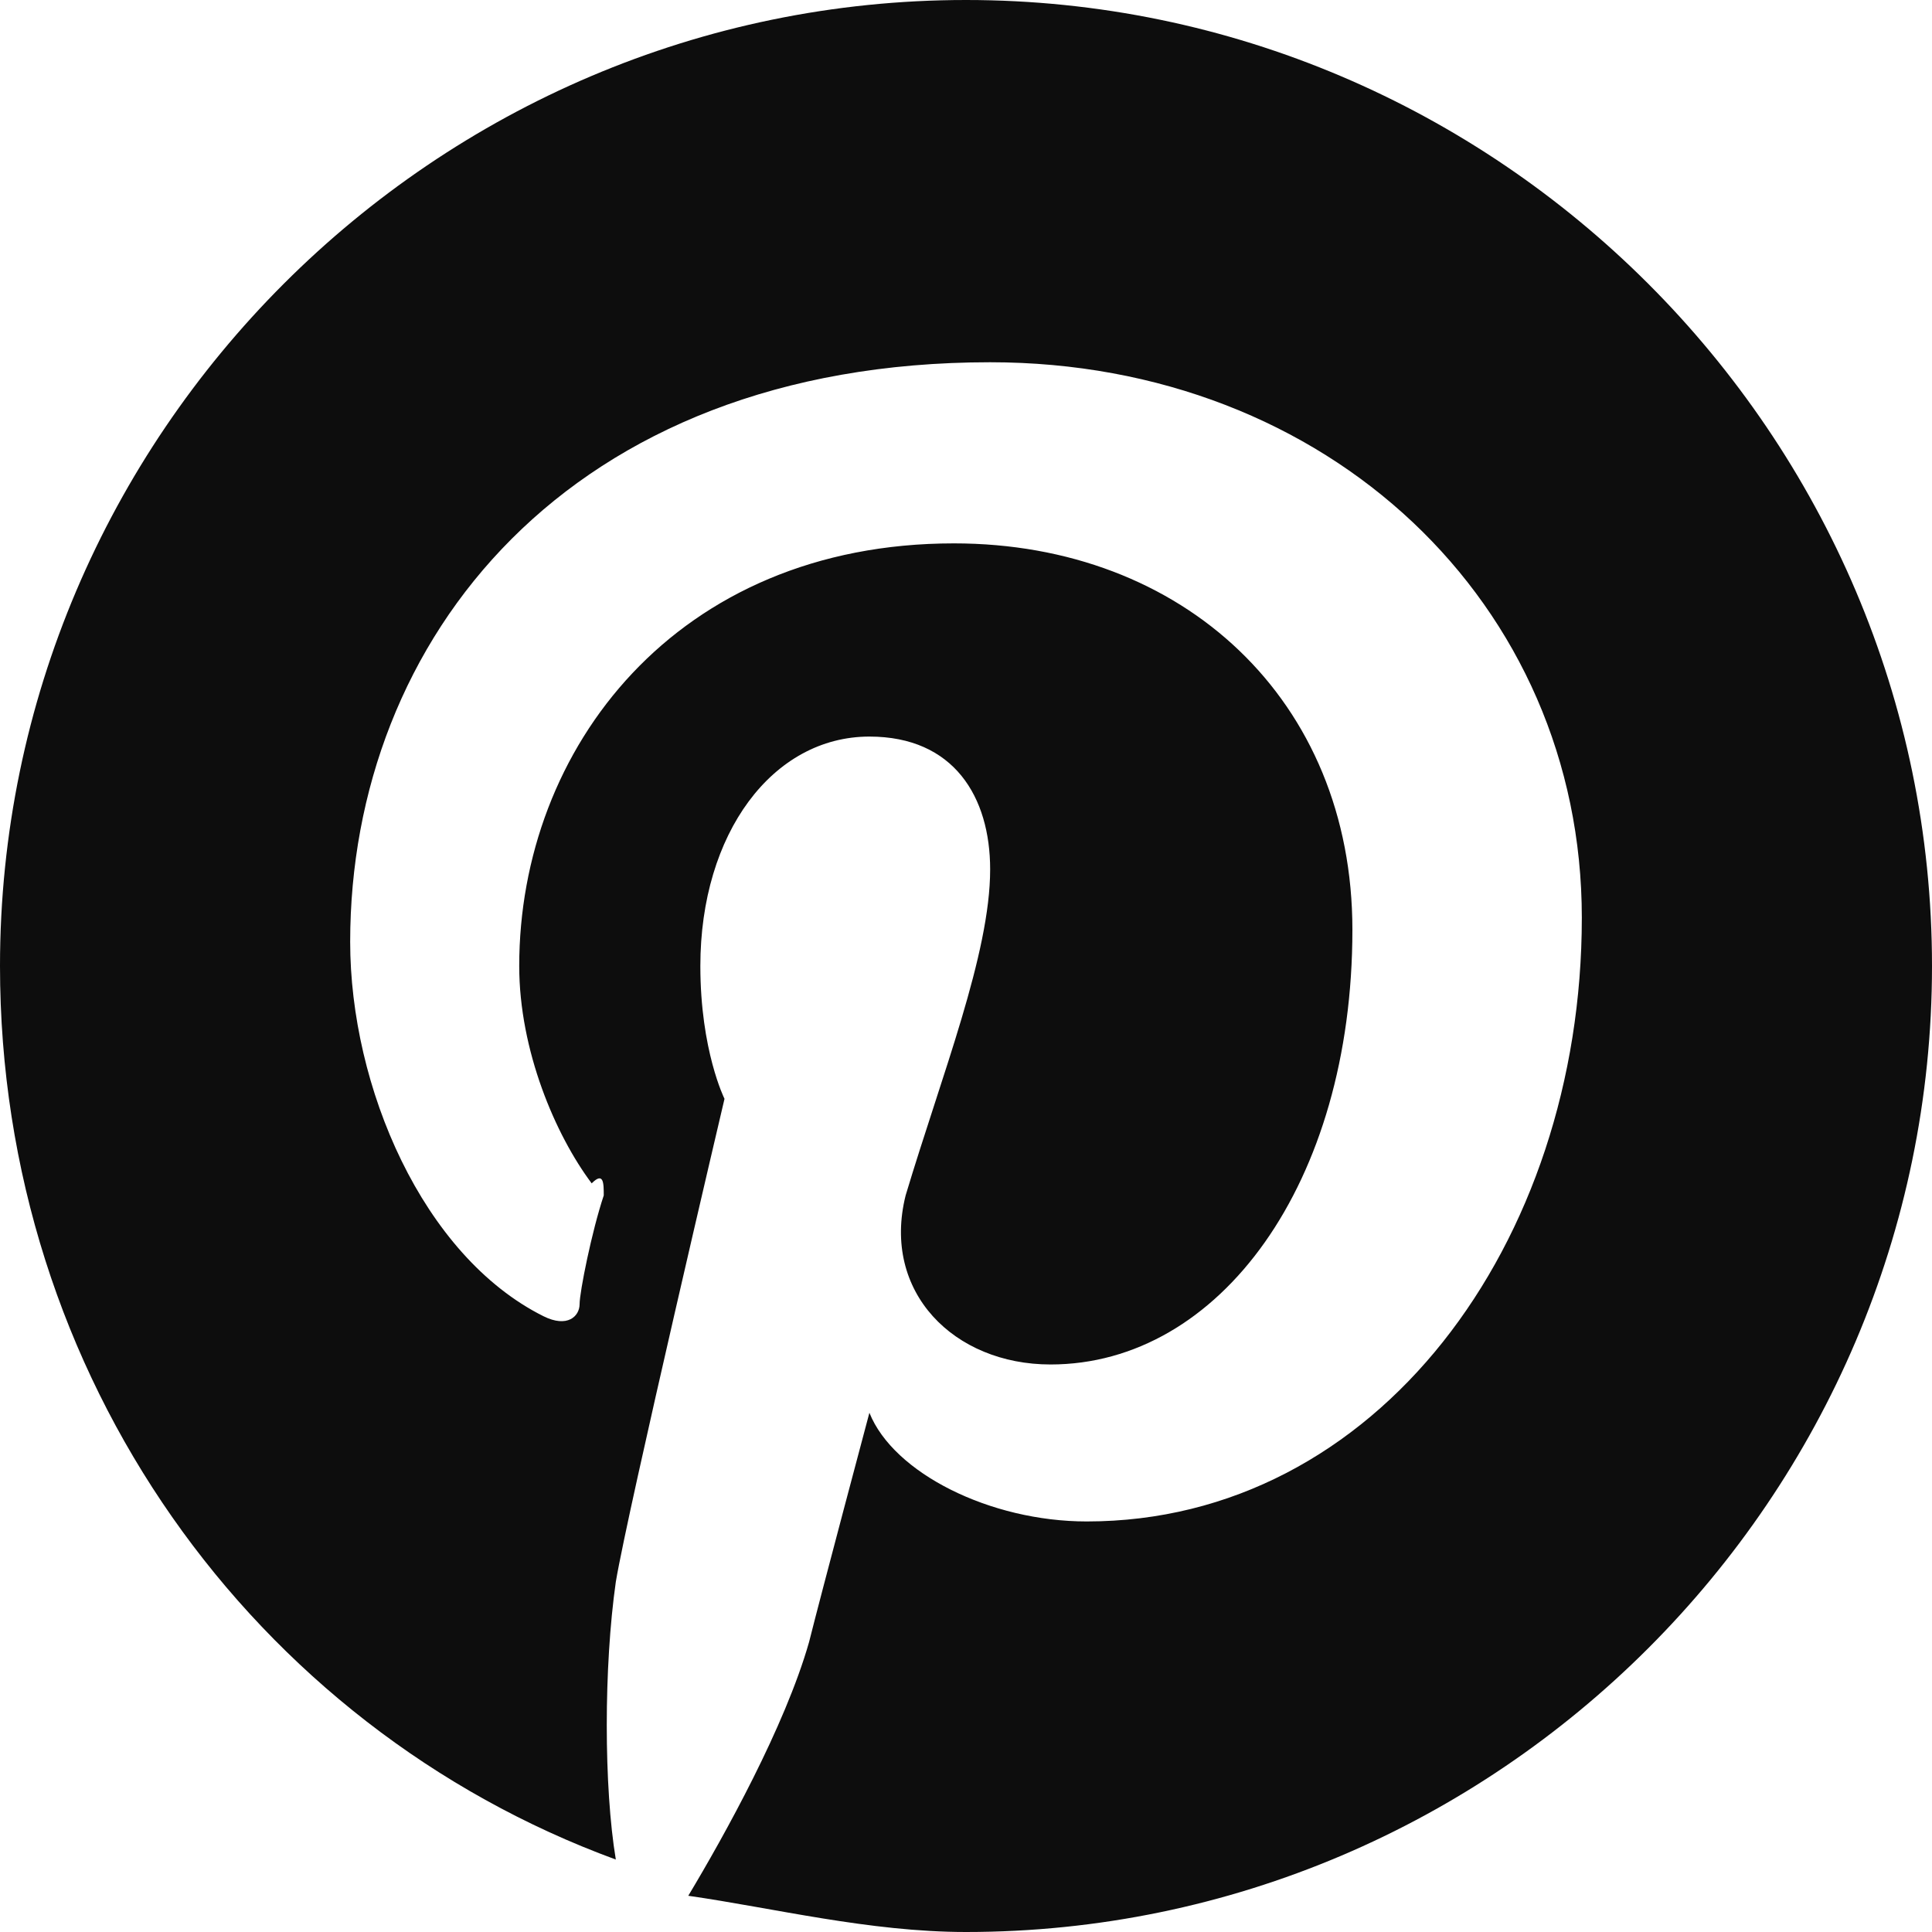 <svg width="16" height="16" viewBox="0 0 16 16" fill="none" xmlns="http://www.w3.org/2000/svg">
<g clip-path="url(#clip0_464_88)">
<path d="M8 0C3.6 0 0 3.6 0 8C0 11.4 2.1 14.3 5.1 15.4C5 14.8 5 13.8 5.1 13.1C5.2 12.5 6 9.1 6 9.1C6 9.1 5.8 8.7 5.8 8C5.8 6.9 6.4 6.1 7.2 6.1C7.9 6.1 8.2 6.6 8.2 7.2C8.2 7.9 7.8 8.9 7.5 9.9C7.3 10.7 7.9 11.3 8.7 11.3C10.1 11.3 11.2 9.8 11.2 7.7C11.2 5.8 9.8 4.5 7.9 4.5C5.6 4.5 4.3 6.2 4.3 8C4.3 8.7 4.6 9.4 4.9 9.8C5 9.7 5 9.8 5 9.9C4.9 10.2 4.8 10.7 4.8 10.8C4.8 10.9 4.7 11 4.5 10.9C3.5 10.4 2.9 9 2.9 7.8C2.9 5.3 4.7 3 8.2 3C11 3 13.1 5 13.1 7.6C13.1 10.3 11.4 12.6 9 12.6C8.2 12.6 7.4 12.2 7.2 11.7C7.2 11.7 6.8 13.2 6.7 13.6C6.5 14.3 6 15.2 5.7 15.7C6.4 15.8 7.2 16 8 16C12.4 16 16 12.4 16 8C16 3.6 12.4 0 8 0Z" fill="#0D0D0D"/>
</g>
<defs>
<clipPath id="clip0_464_88">
<rect width="16" height="16" fill="white"/>
</clipPath>
</defs>
</svg>
